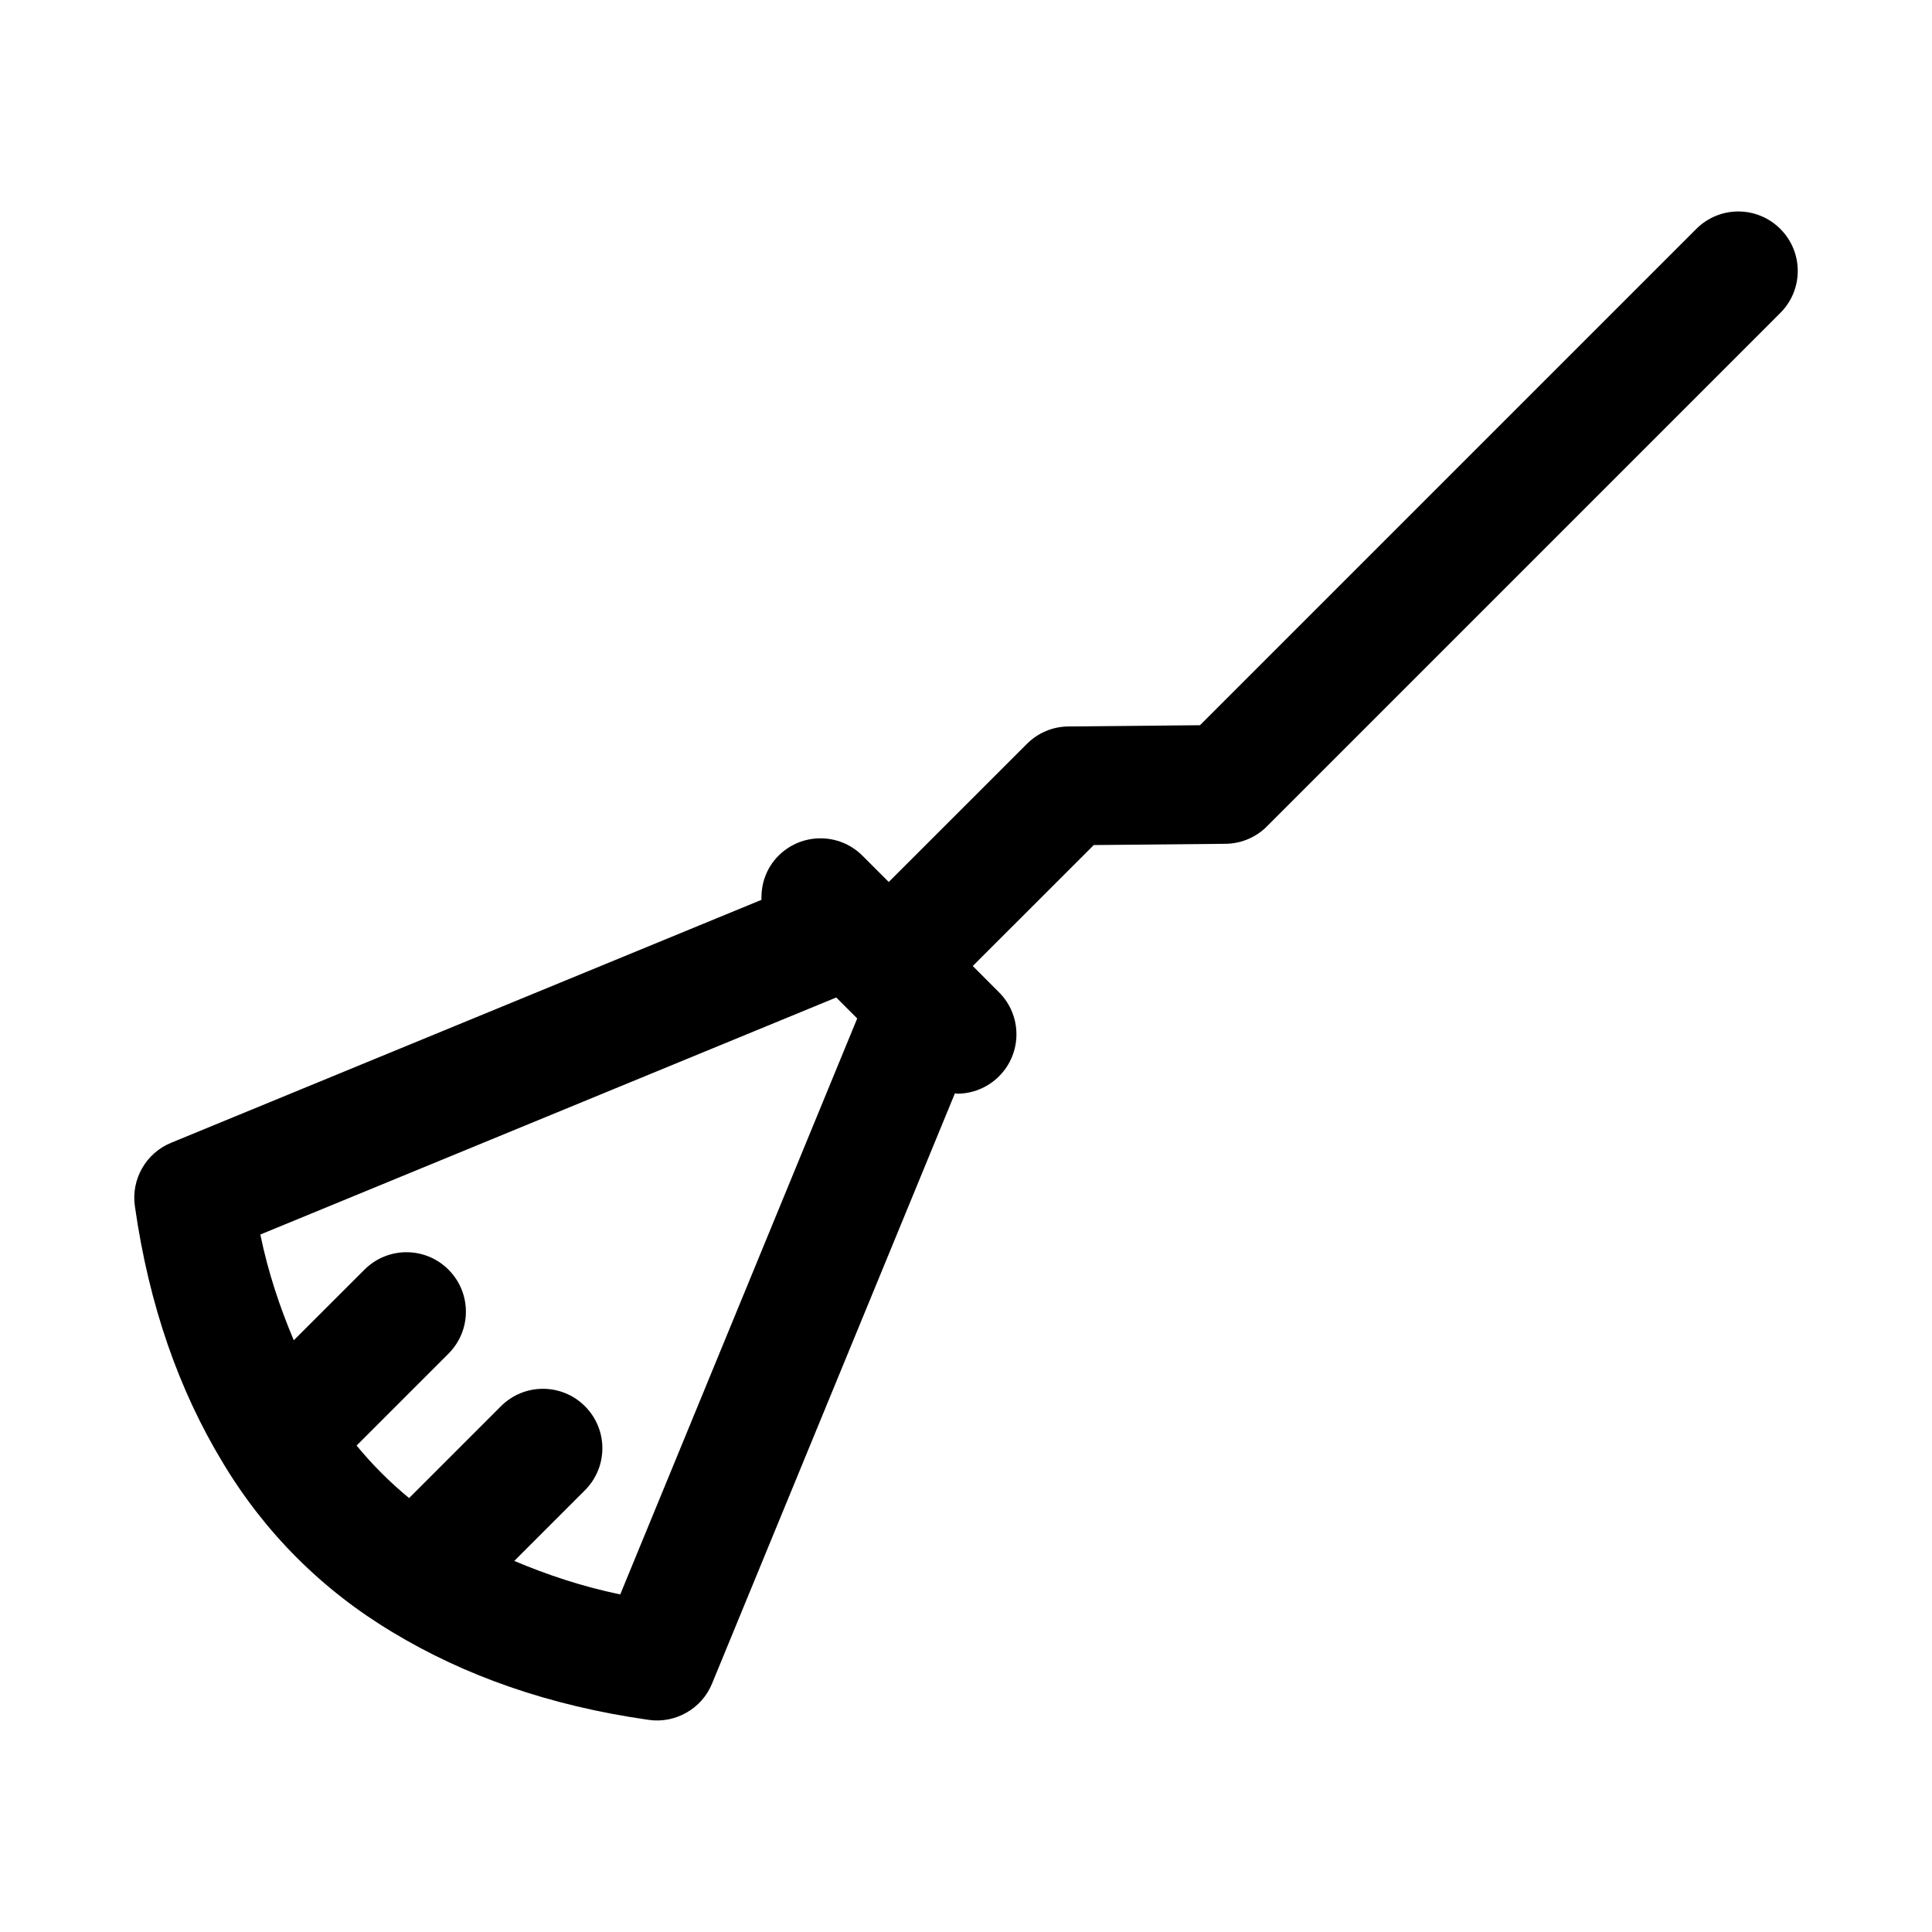 <?xml version="1.0" encoding="UTF-8"?>
<!-- Uploaded to: ICON Repo, www.iconrepo.com, Generator: ICON Repo Mixer Tools -->
<svg fill="#000000" width="800px" height="800px" version="1.1" viewBox="144 144 512 512" xmlns="http://www.w3.org/2000/svg">
 <path d="m615.8 204.66c-6.156-6.156-16.105-6.156-22.262 0l-131.53 131.53-34.891 0.332c-4.125 0.031-8.062 1.684-10.973 4.613l-36.617 36.602-6.957-6.957c-6.156-6.156-16.105-6.156-22.262 0-3.211 3.211-4.66 7.461-4.504 11.684l-156.46 64.387c-6.66 2.738-10.613 9.637-9.605 16.766 3.762 26.48 11.746 48.871 23.207 67.84 11.18 18.688 26.387 33.898 45.074 45.09 18.988 11.477 41.391 19.477 67.902 23.238 7.008 1.023 14.059-2.93 16.766-9.59l64.379-156.46c0.188 0 0.363 0.109 0.551 0.109 4.031 0 8.062-1.543 11.133-4.613 6.156-6.156 6.156-16.105 0-22.262l-6.957-6.965 32.07-32.055 34.906-0.332c4.441-0.047 8.438-1.922 11.273-4.914l135.78-135.79c6.137-6.137 6.137-16.105-0.02-22.242zm-307.43 361.88c-10.25-2.125-19.445-5.242-28.086-8.879l18.734-18.734c6.156-6.156 6.156-16.105 0-22.262s-16.105-6.156-22.262 0l-24.34 24.34c-5.086-4.188-9.73-8.832-13.918-13.918l24.355-24.355c6.156-6.156 6.156-16.105 0-22.262s-16.105-6.156-22.262 0l-18.734 18.719c-3.637-8.629-6.754-17.789-8.863-28.023l152.62-62.82 2.723 2.723c0.016 0.016 0.031 0.047 0.047 0.062 0.016 0.016 0.047 0.031 0.062 0.047l2.723 2.723z"/>
</svg>